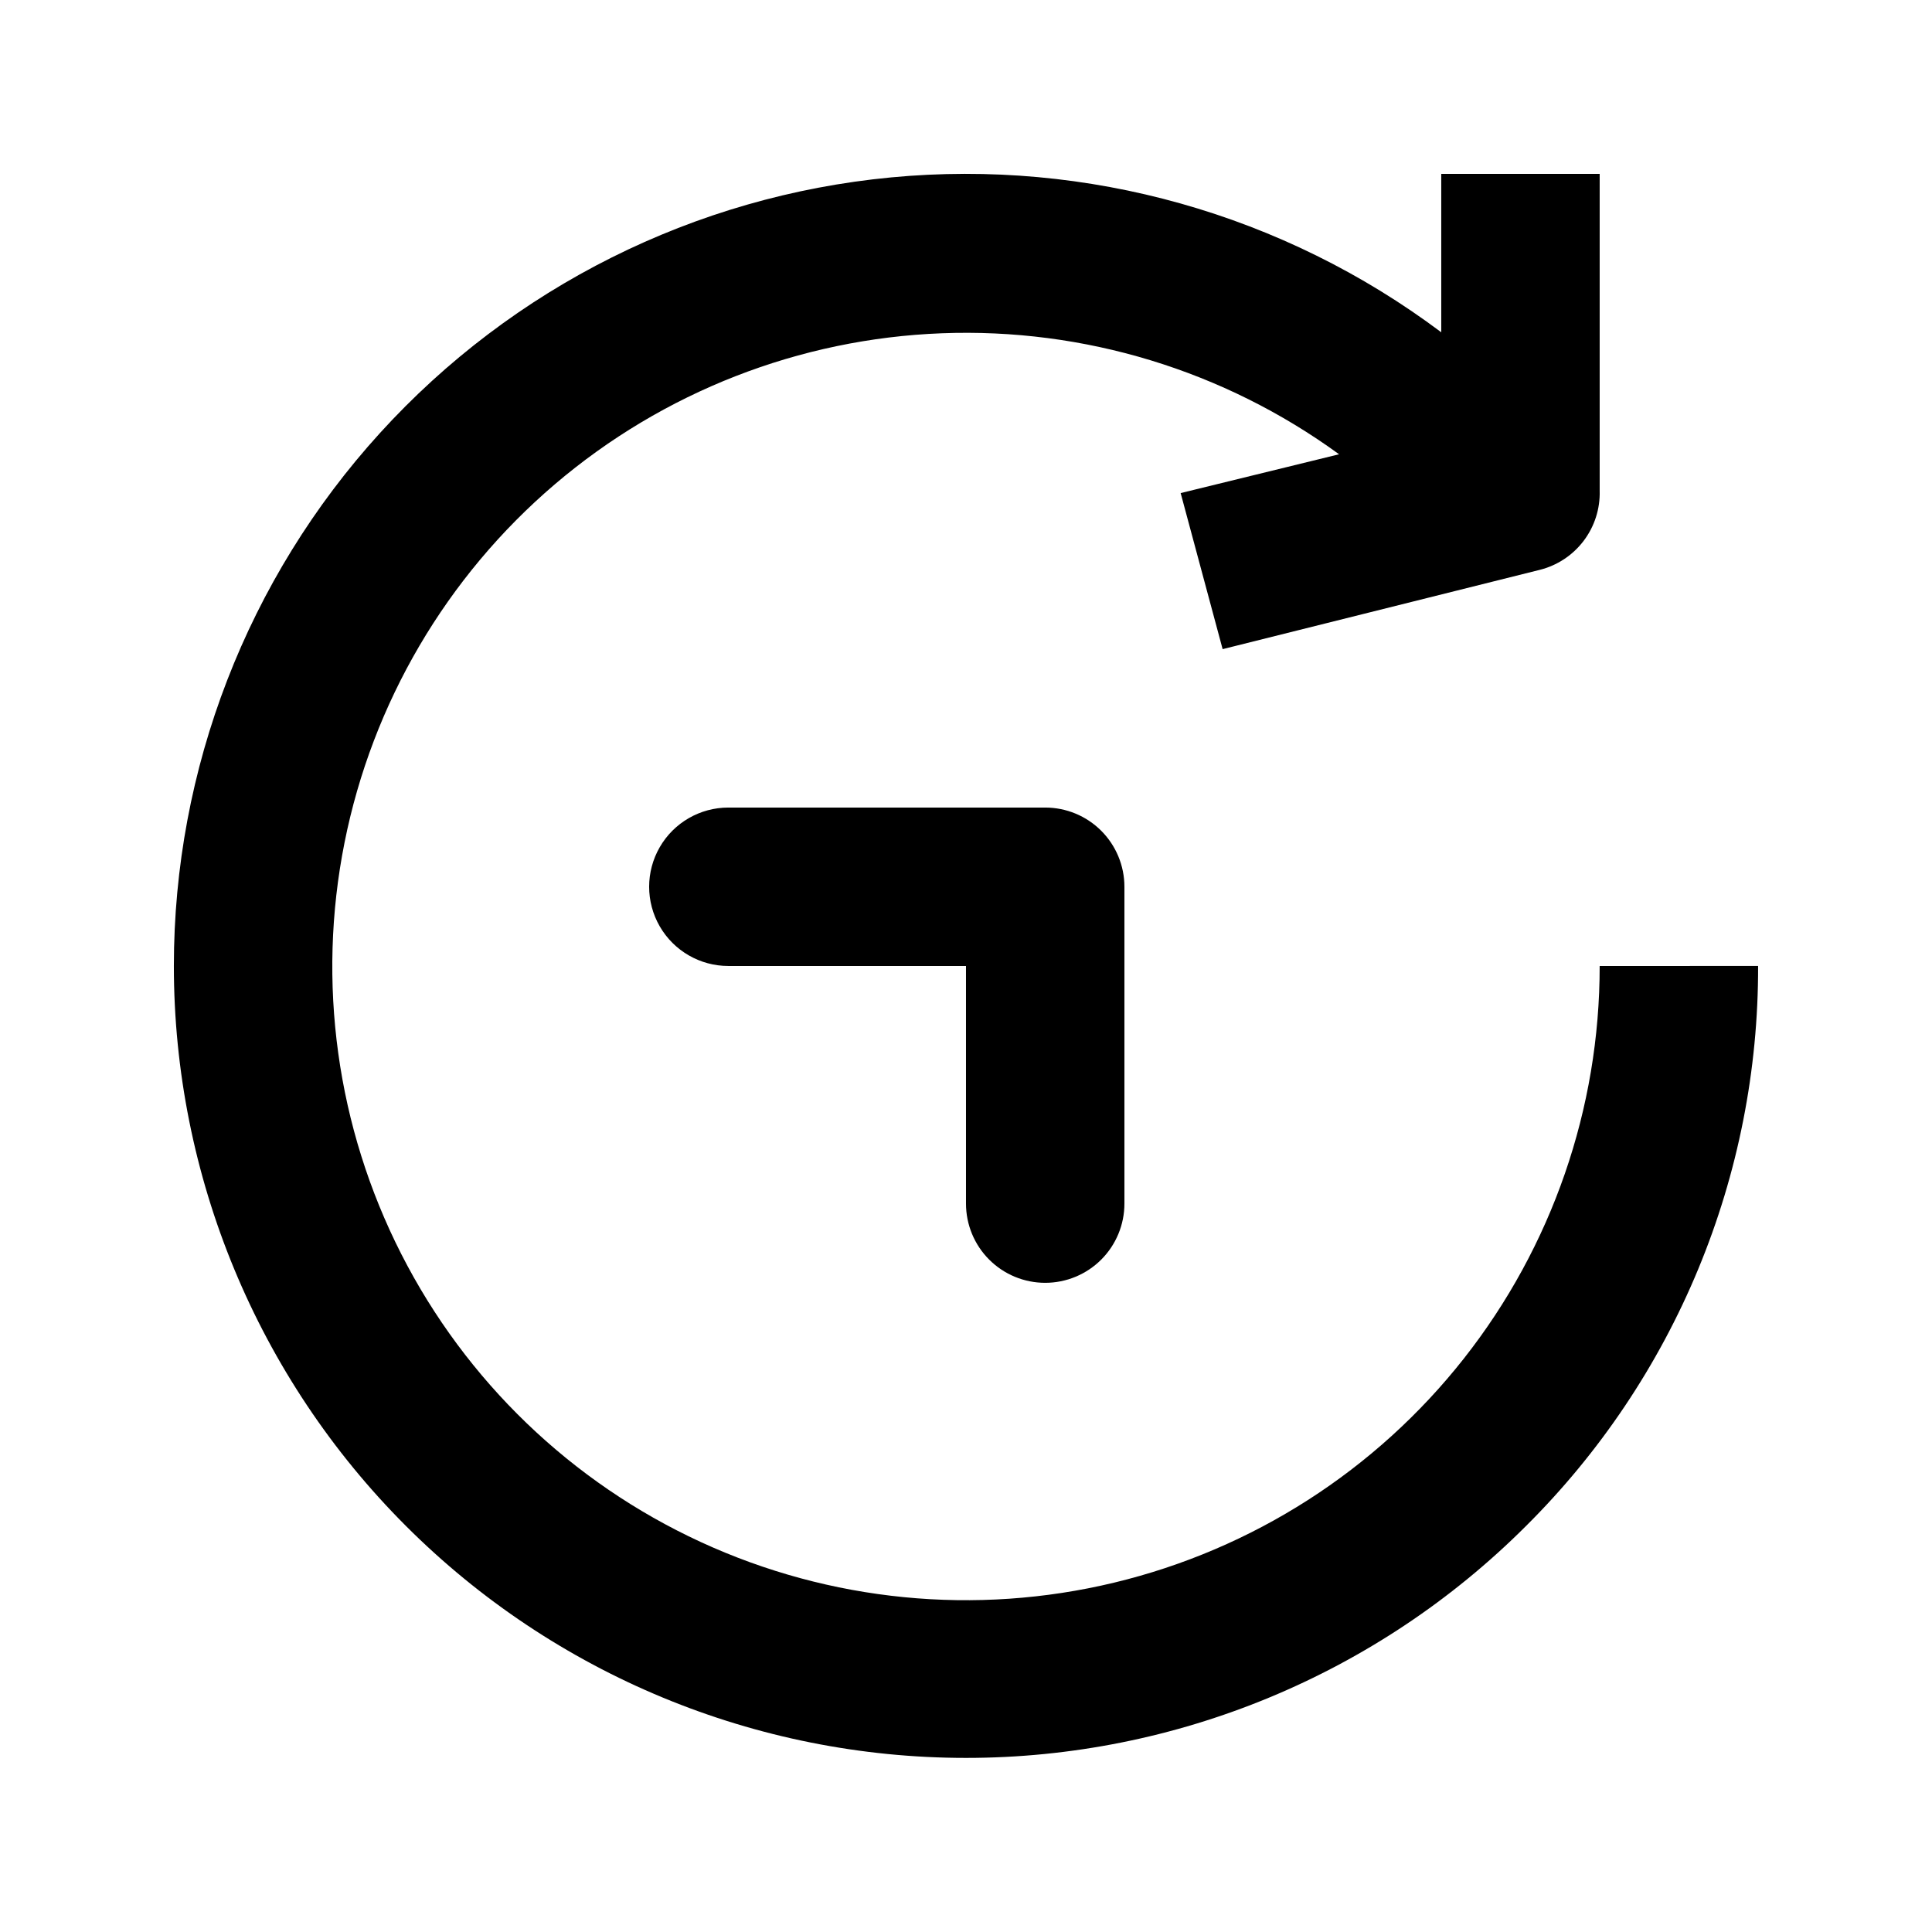 <?xml version="1.0" encoding="UTF-8"?>
<!-- The Best Svg Icon site in the world: iconSvg.co, Visit us! https://iconsvg.co -->
<svg fill="#000000" width="800px" height="800px" version="1.1" viewBox="144 144 512 512" xmlns="http://www.w3.org/2000/svg">
 <g>
  <path d="m567.93 400c0.031 37.734-12.648 74.383-35.992 104.03-23.348 29.645-55.996 50.566-92.688 59.387-36.691 8.824-75.285 5.027-109.55-10.77-34.27-15.793-62.223-42.672-79.348-76.301-17.125-33.625-22.426-72.039-15.047-109.05 7.375-37.008 27.004-70.453 55.715-94.941 28.715-24.488 64.836-38.59 102.54-40.035 37.711-1.449 74.805 9.848 105.31 32.066l-41.984 10.285 11.125 41.355 83.969-20.992c4.66-1.148 8.781-3.859 11.684-7.68 2.902-3.82 4.41-8.52 4.269-13.312v-83.969h-41.984v41.984c-41.793-31.344-93.77-45.98-145.78-41.047-52.012 4.934-100.31 29.086-135.46 67.73-35.152 38.645-54.633 89.012-54.633 141.25 0.012 55.664 22.133 109.05 61.496 148.4 39.367 39.359 92.754 61.469 148.42 61.473 55.664 0 109.05-22.105 148.42-61.461 19.559-19.441 35.066-42.57 45.625-68.047 10.559-25.473 15.953-52.793 15.879-80.367z"/>
  <path d="m420.99 483.96c5.566 0 10.906-2.211 14.844-6.148 3.934-3.934 6.148-9.273 6.148-14.84v-83.969c0-5.57-2.215-10.91-6.148-14.844-3.938-3.938-9.277-6.148-14.844-6.148h-83.969c-7.5 0-14.43 4-18.18 10.496-3.75 6.492-3.75 14.496 0 20.992 3.75 6.492 10.68 10.496 18.18 10.496h62.977v62.977c0 5.566 2.211 10.906 6.148 14.84 3.934 3.938 9.273 6.148 14.844 6.148z"/>
 </g>
</svg>